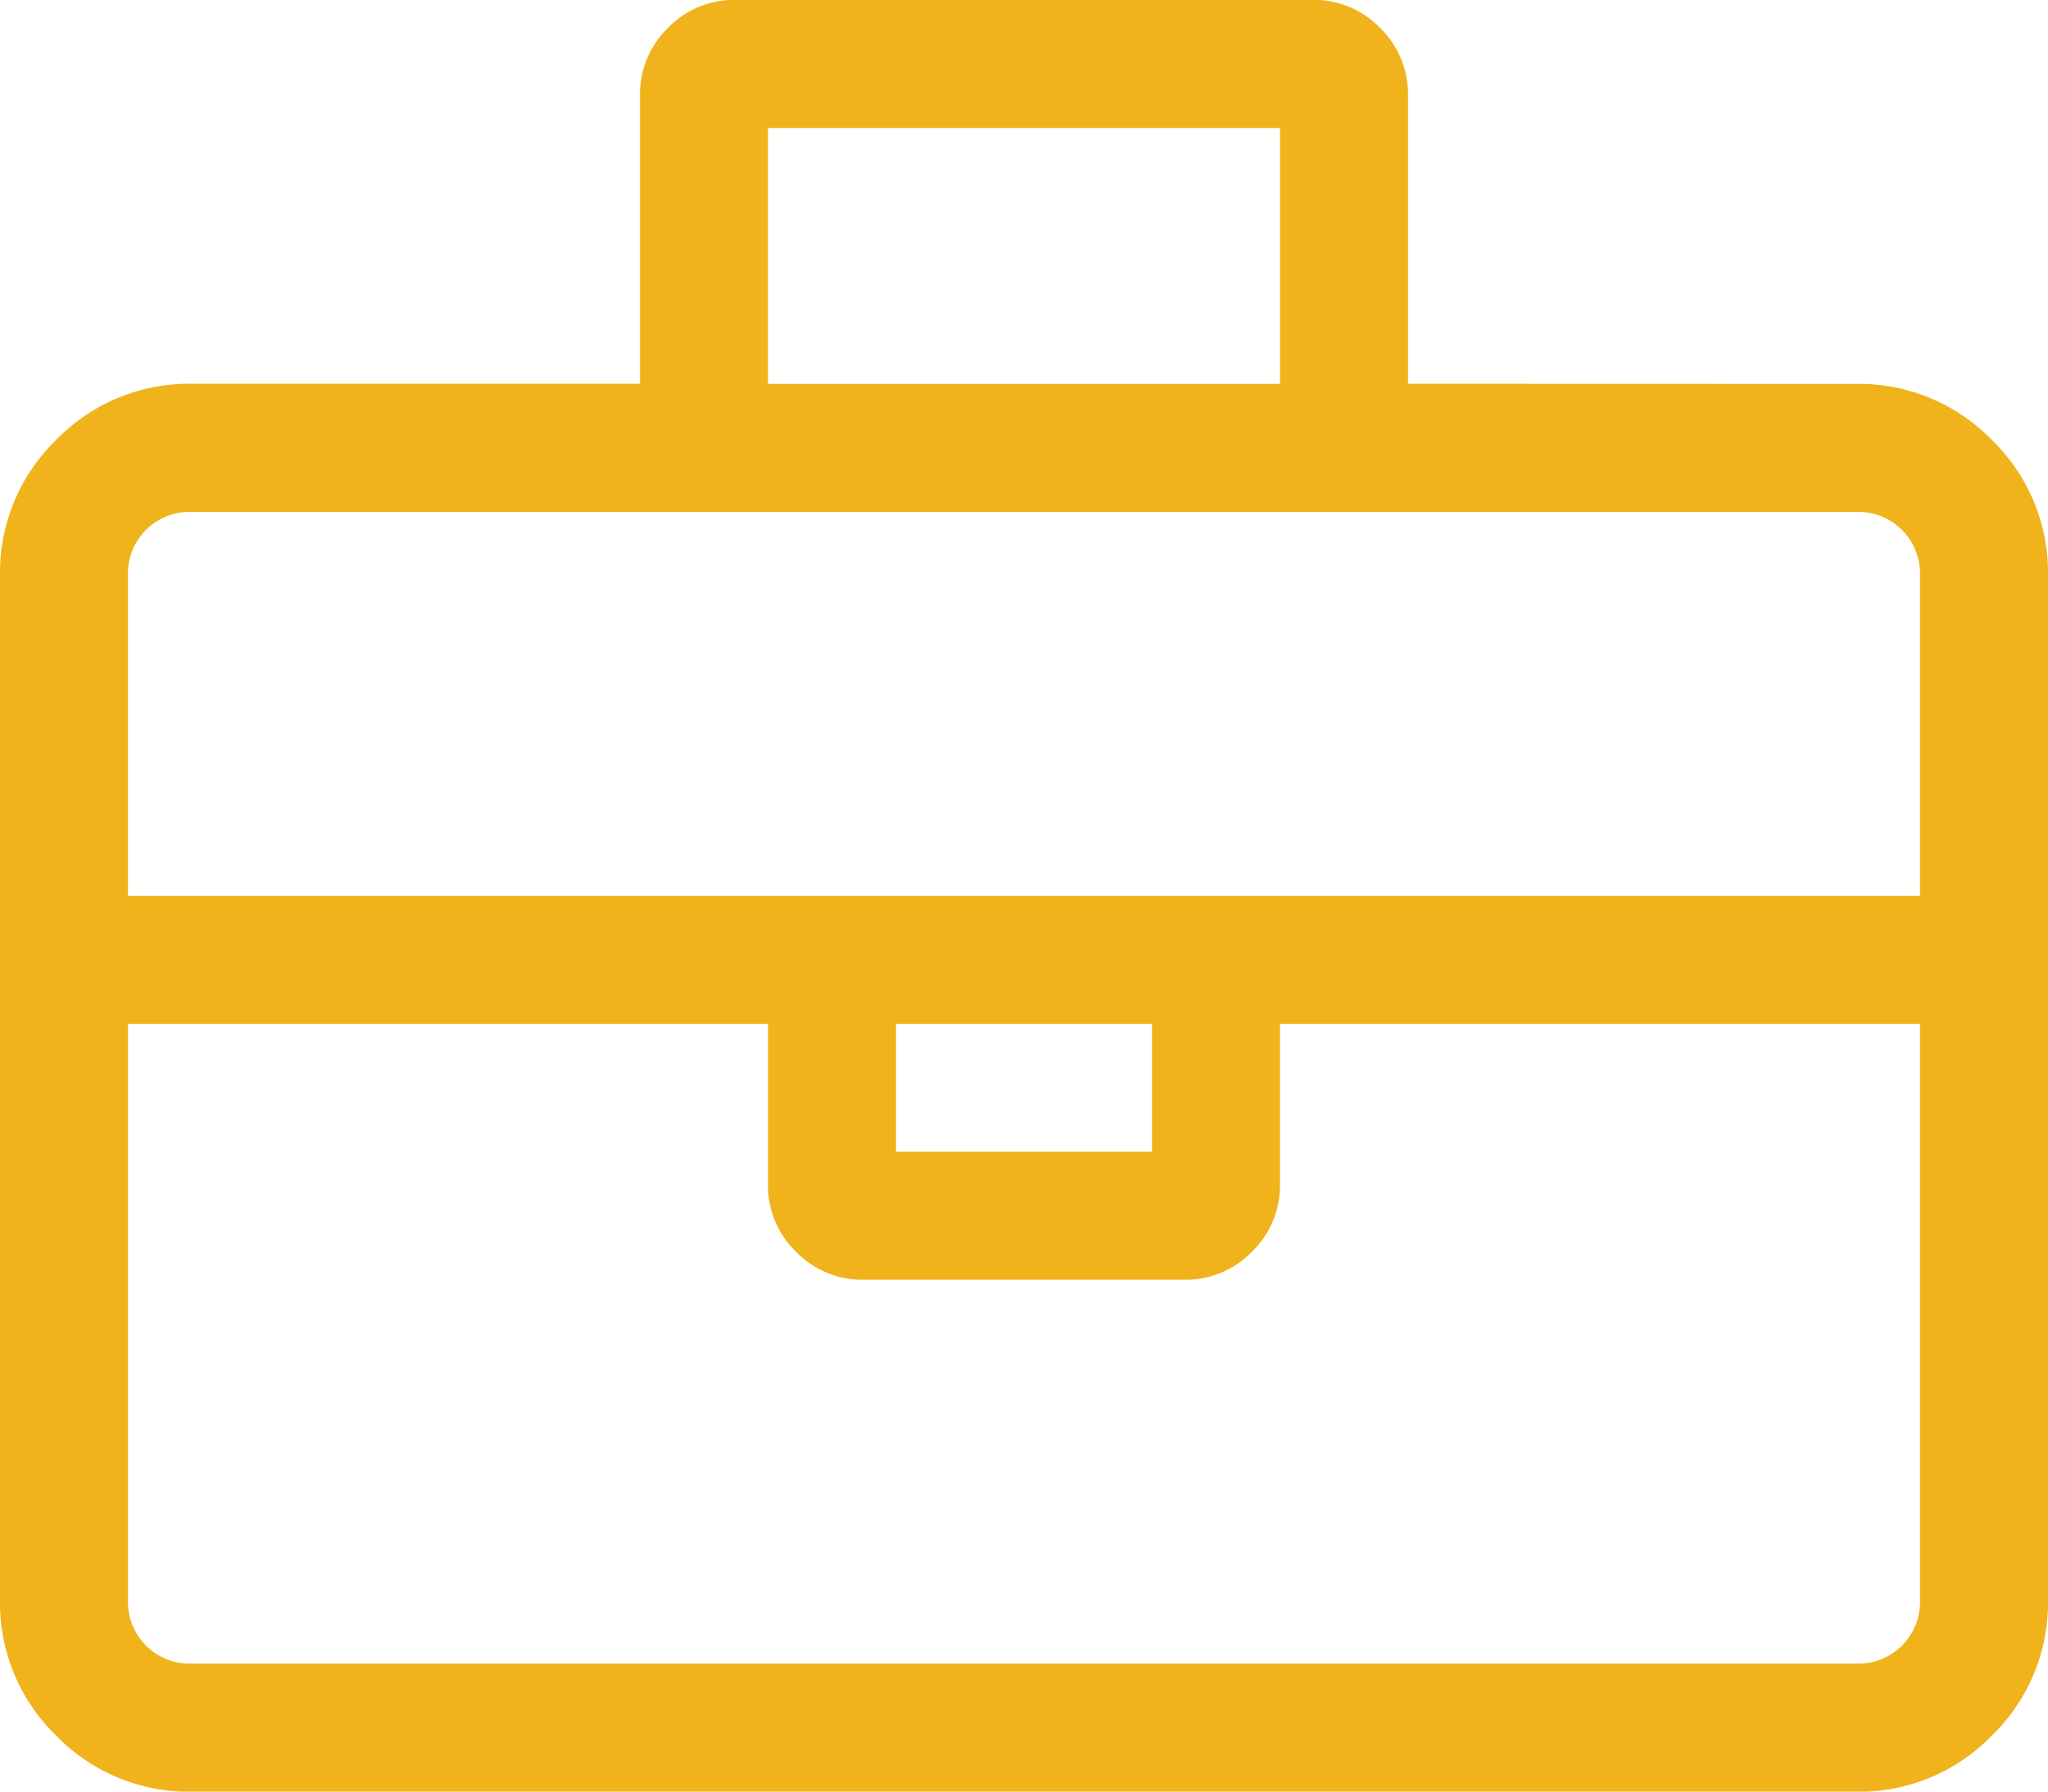 <?xml version="1.0" encoding="UTF-8"?> <svg xmlns="http://www.w3.org/2000/svg" width="62" height="54.25" viewBox="0 0 62 54.25"><path id="icon-briefcase_yellow" d="M56.187-38.75a5.605,5.605,0,0,1,4.117,1.7A5.605,5.605,0,0,1,62-32.937v31A5.605,5.605,0,0,1,60.3,2.18a5.605,5.605,0,0,1-4.117,1.7H5.812A5.605,5.605,0,0,1,1.7,2.18,5.605,5.605,0,0,1,0-1.937v-31a5.605,5.605,0,0,1,1.7-4.117,5.605,5.605,0,0,1,4.117-1.7H19.375v-8.719a2.8,2.8,0,0,1,.848-2.059,2.8,2.8,0,0,1,2.059-.848H39.719a2.8,2.8,0,0,1,2.059.848,2.8,2.8,0,0,1,.848,2.059v8.719ZM23.25-46.5v7.75h15.5V-46.5ZM58.125-1.937V-19.375H38.75v4.844a2.8,2.8,0,0,1-.848,2.059,2.8,2.8,0,0,1-2.059.848H26.156a2.8,2.8,0,0,1-2.059-.848,2.8,2.8,0,0,1-.848-2.059v-4.844H3.875V-1.937A1.886,1.886,0,0,0,4.42-.545,1.886,1.886,0,0,0,5.812,0H56.187A1.886,1.886,0,0,0,57.58-.545,1.886,1.886,0,0,0,58.125-1.937Zm-31-13.562h7.75v-3.875h-7.75Zm31-7.75v-9.687a1.886,1.886,0,0,0-.545-1.393,1.886,1.886,0,0,0-1.393-.545H5.812a1.886,1.886,0,0,0-1.393.545,1.886,1.886,0,0,0-.545,1.393v9.687Z" transform="translate(0 50.375)" fill="#f0b31c"></path></svg> 